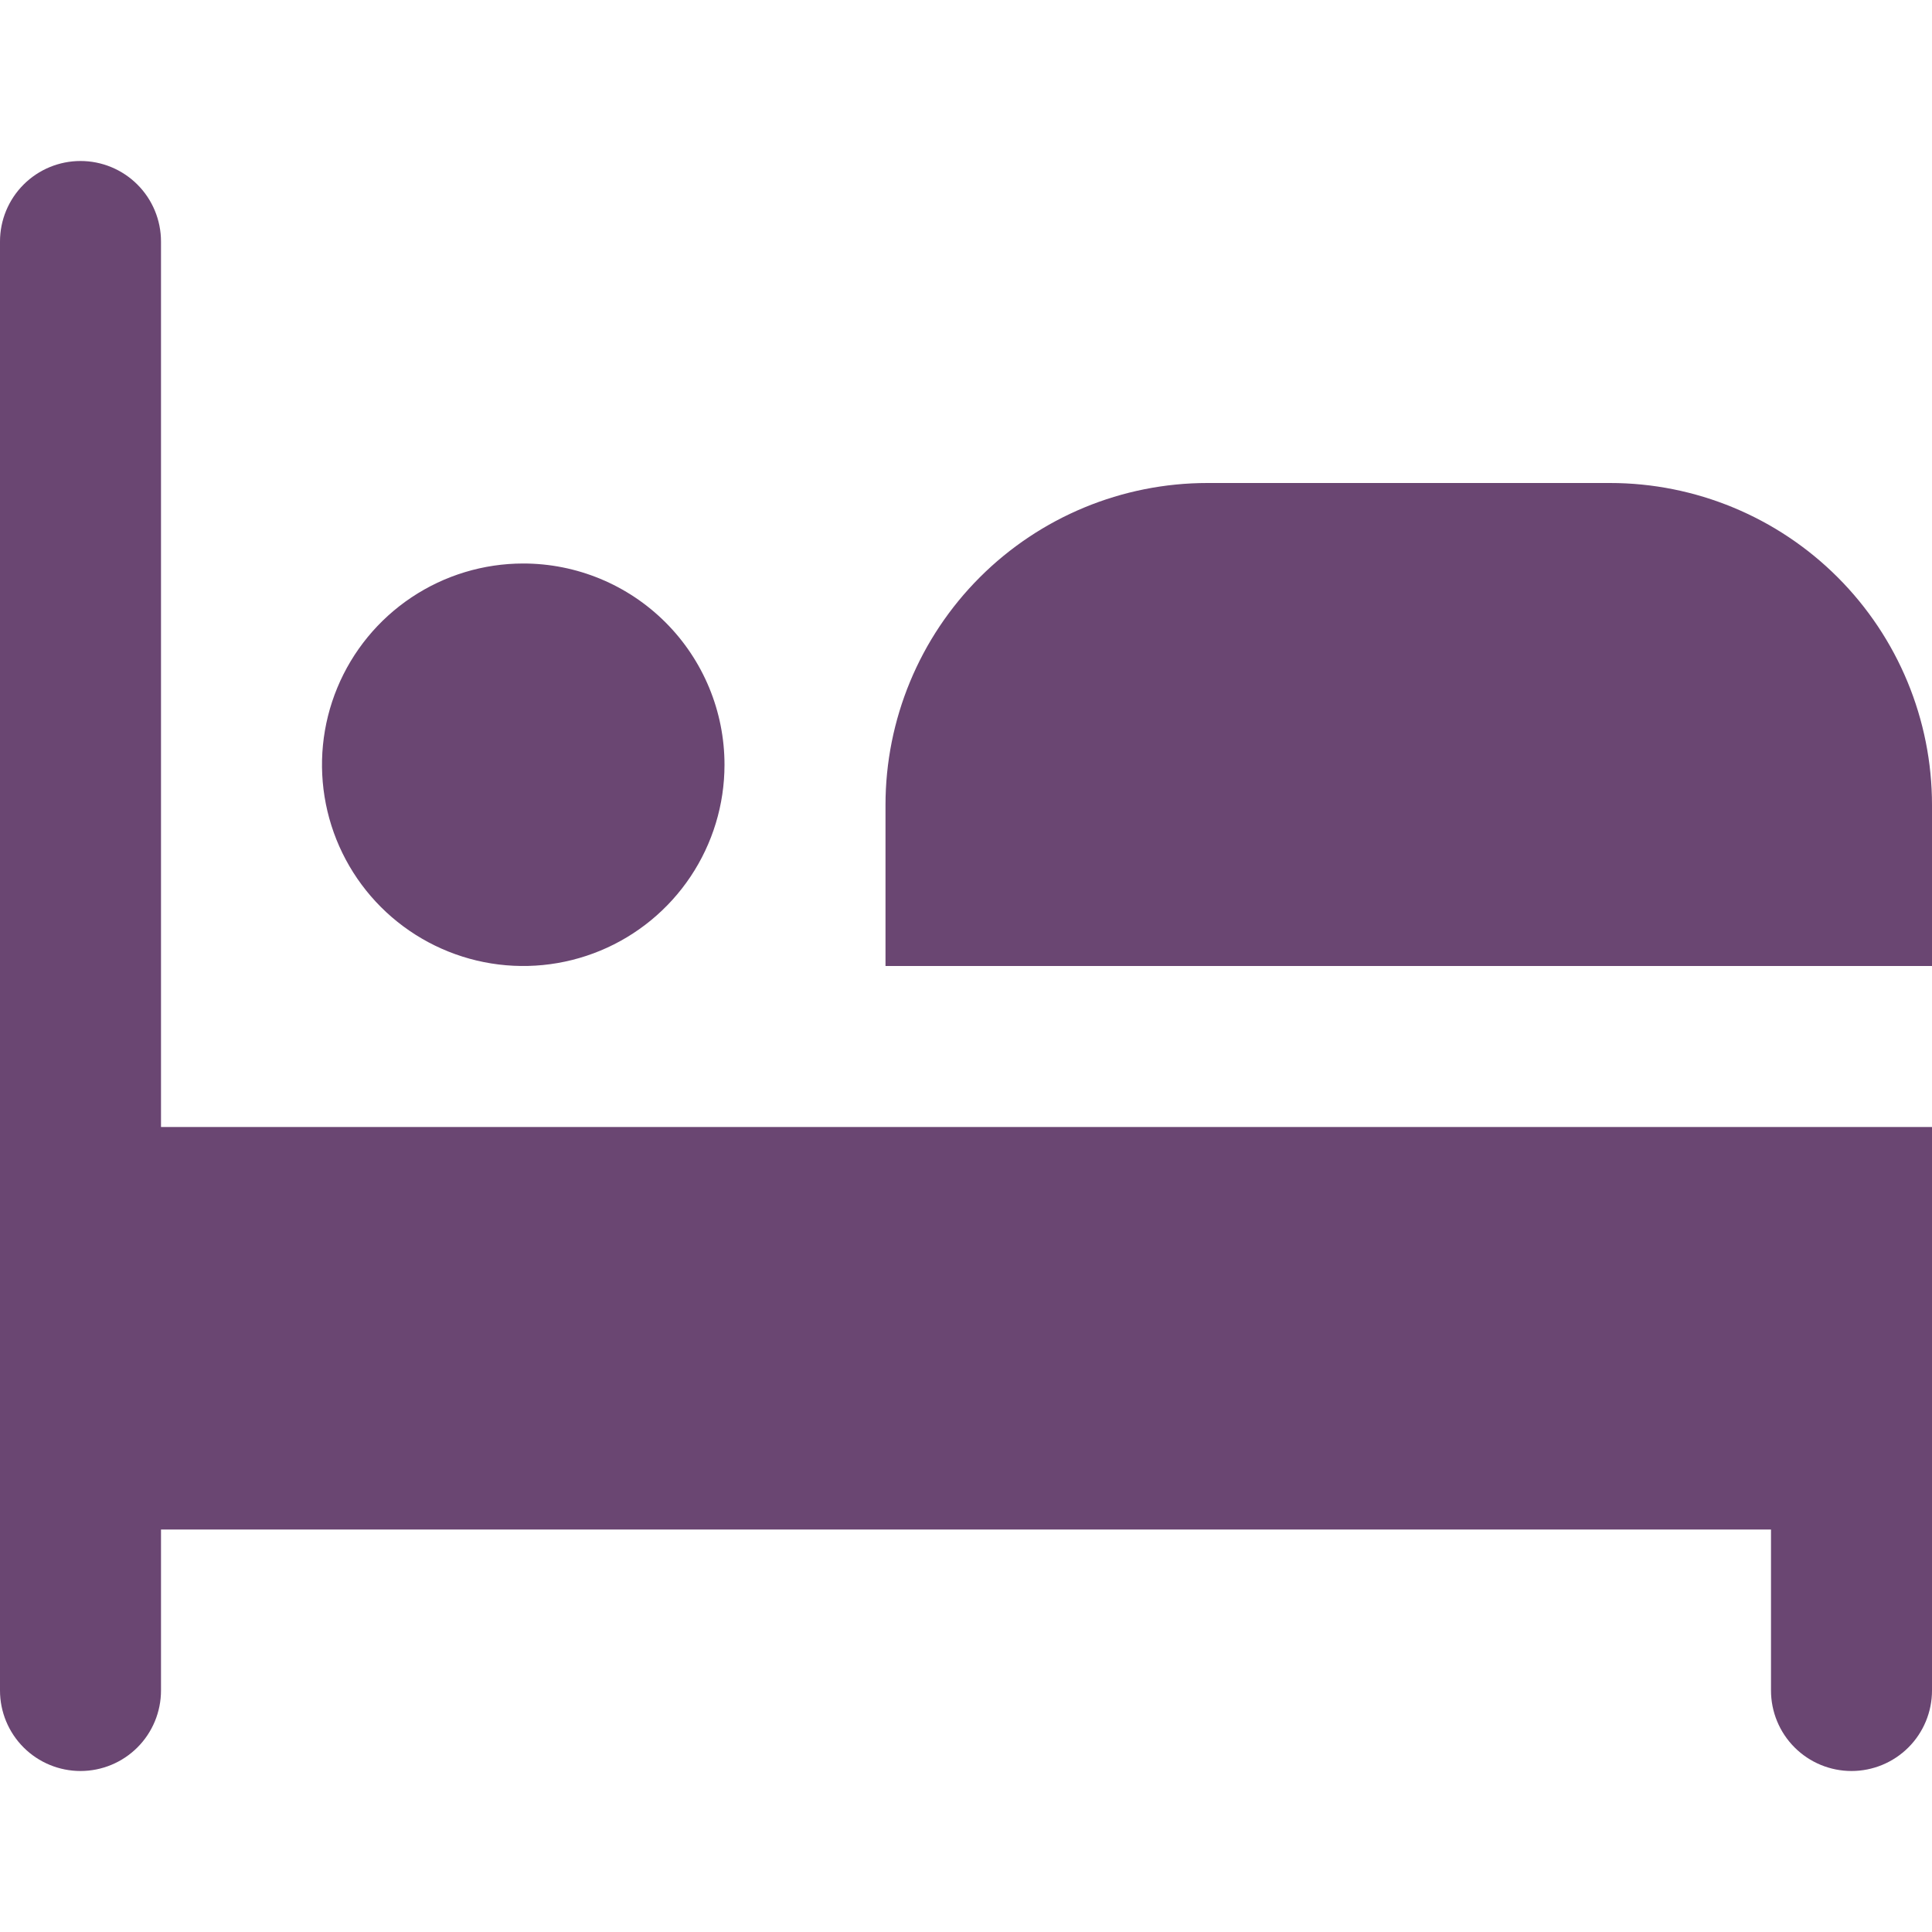<?xml version="1.0" encoding="UTF-8"?> <svg xmlns="http://www.w3.org/2000/svg" width="138" height="138" viewBox="0 0 138 138" fill="none"><g clip-path="url(#clip0_2354_365)"><path d="M51.75 54.625C51.75 57.468 50.907 60.247 49.327 62.611C47.748 64.975 45.503 66.818 42.876 67.906C40.249 68.994 37.359 69.278 34.571 68.724C31.782 68.169 29.221 66.8 27.21 64.79C25.2 62.779 23.831 60.218 23.276 57.429C22.721 54.641 23.006 51.751 24.094 49.124C25.182 46.497 27.025 44.252 29.389 42.673C31.753 41.093 34.532 40.25 37.375 40.25C41.188 40.25 44.844 41.764 47.54 44.46C50.236 47.156 51.75 50.812 51.75 54.625ZM138 69V57.5C138 51.4 135.577 45.55 131.263 41.236C126.95 36.923 121.1 34.5 115 34.5H86.25C80.15 34.5 74.3 36.923 69.987 41.236C65.673 45.55 63.25 51.4 63.25 57.5V69H138ZM11.5 80.5V17.25C11.5 15.725 10.894 14.262 9.816 13.184C8.738 12.106 7.275 11.5 5.75 11.5C4.225 11.5 2.762 12.106 1.684 13.184C0.606 14.262 0 15.725 0 17.25L0 120.75C0 122.275 0.606 123.738 1.684 124.816C2.762 125.894 4.225 126.5 5.75 126.5C7.275 126.5 8.738 125.894 9.816 124.816C10.894 123.738 11.5 122.275 11.5 120.75V109.25H126.5V120.75C126.5 122.275 127.106 123.738 128.184 124.816C129.262 125.894 130.725 126.5 132.25 126.5C133.775 126.5 135.238 125.894 136.316 124.816C137.394 123.738 138 122.275 138 120.75V80.5H11.5Z" fill="#6A4672"></path></g><defs><clipPath id="clip0_2354_365"><rect width="138" height="138" fill="white"></rect></clipPath></defs></svg> 